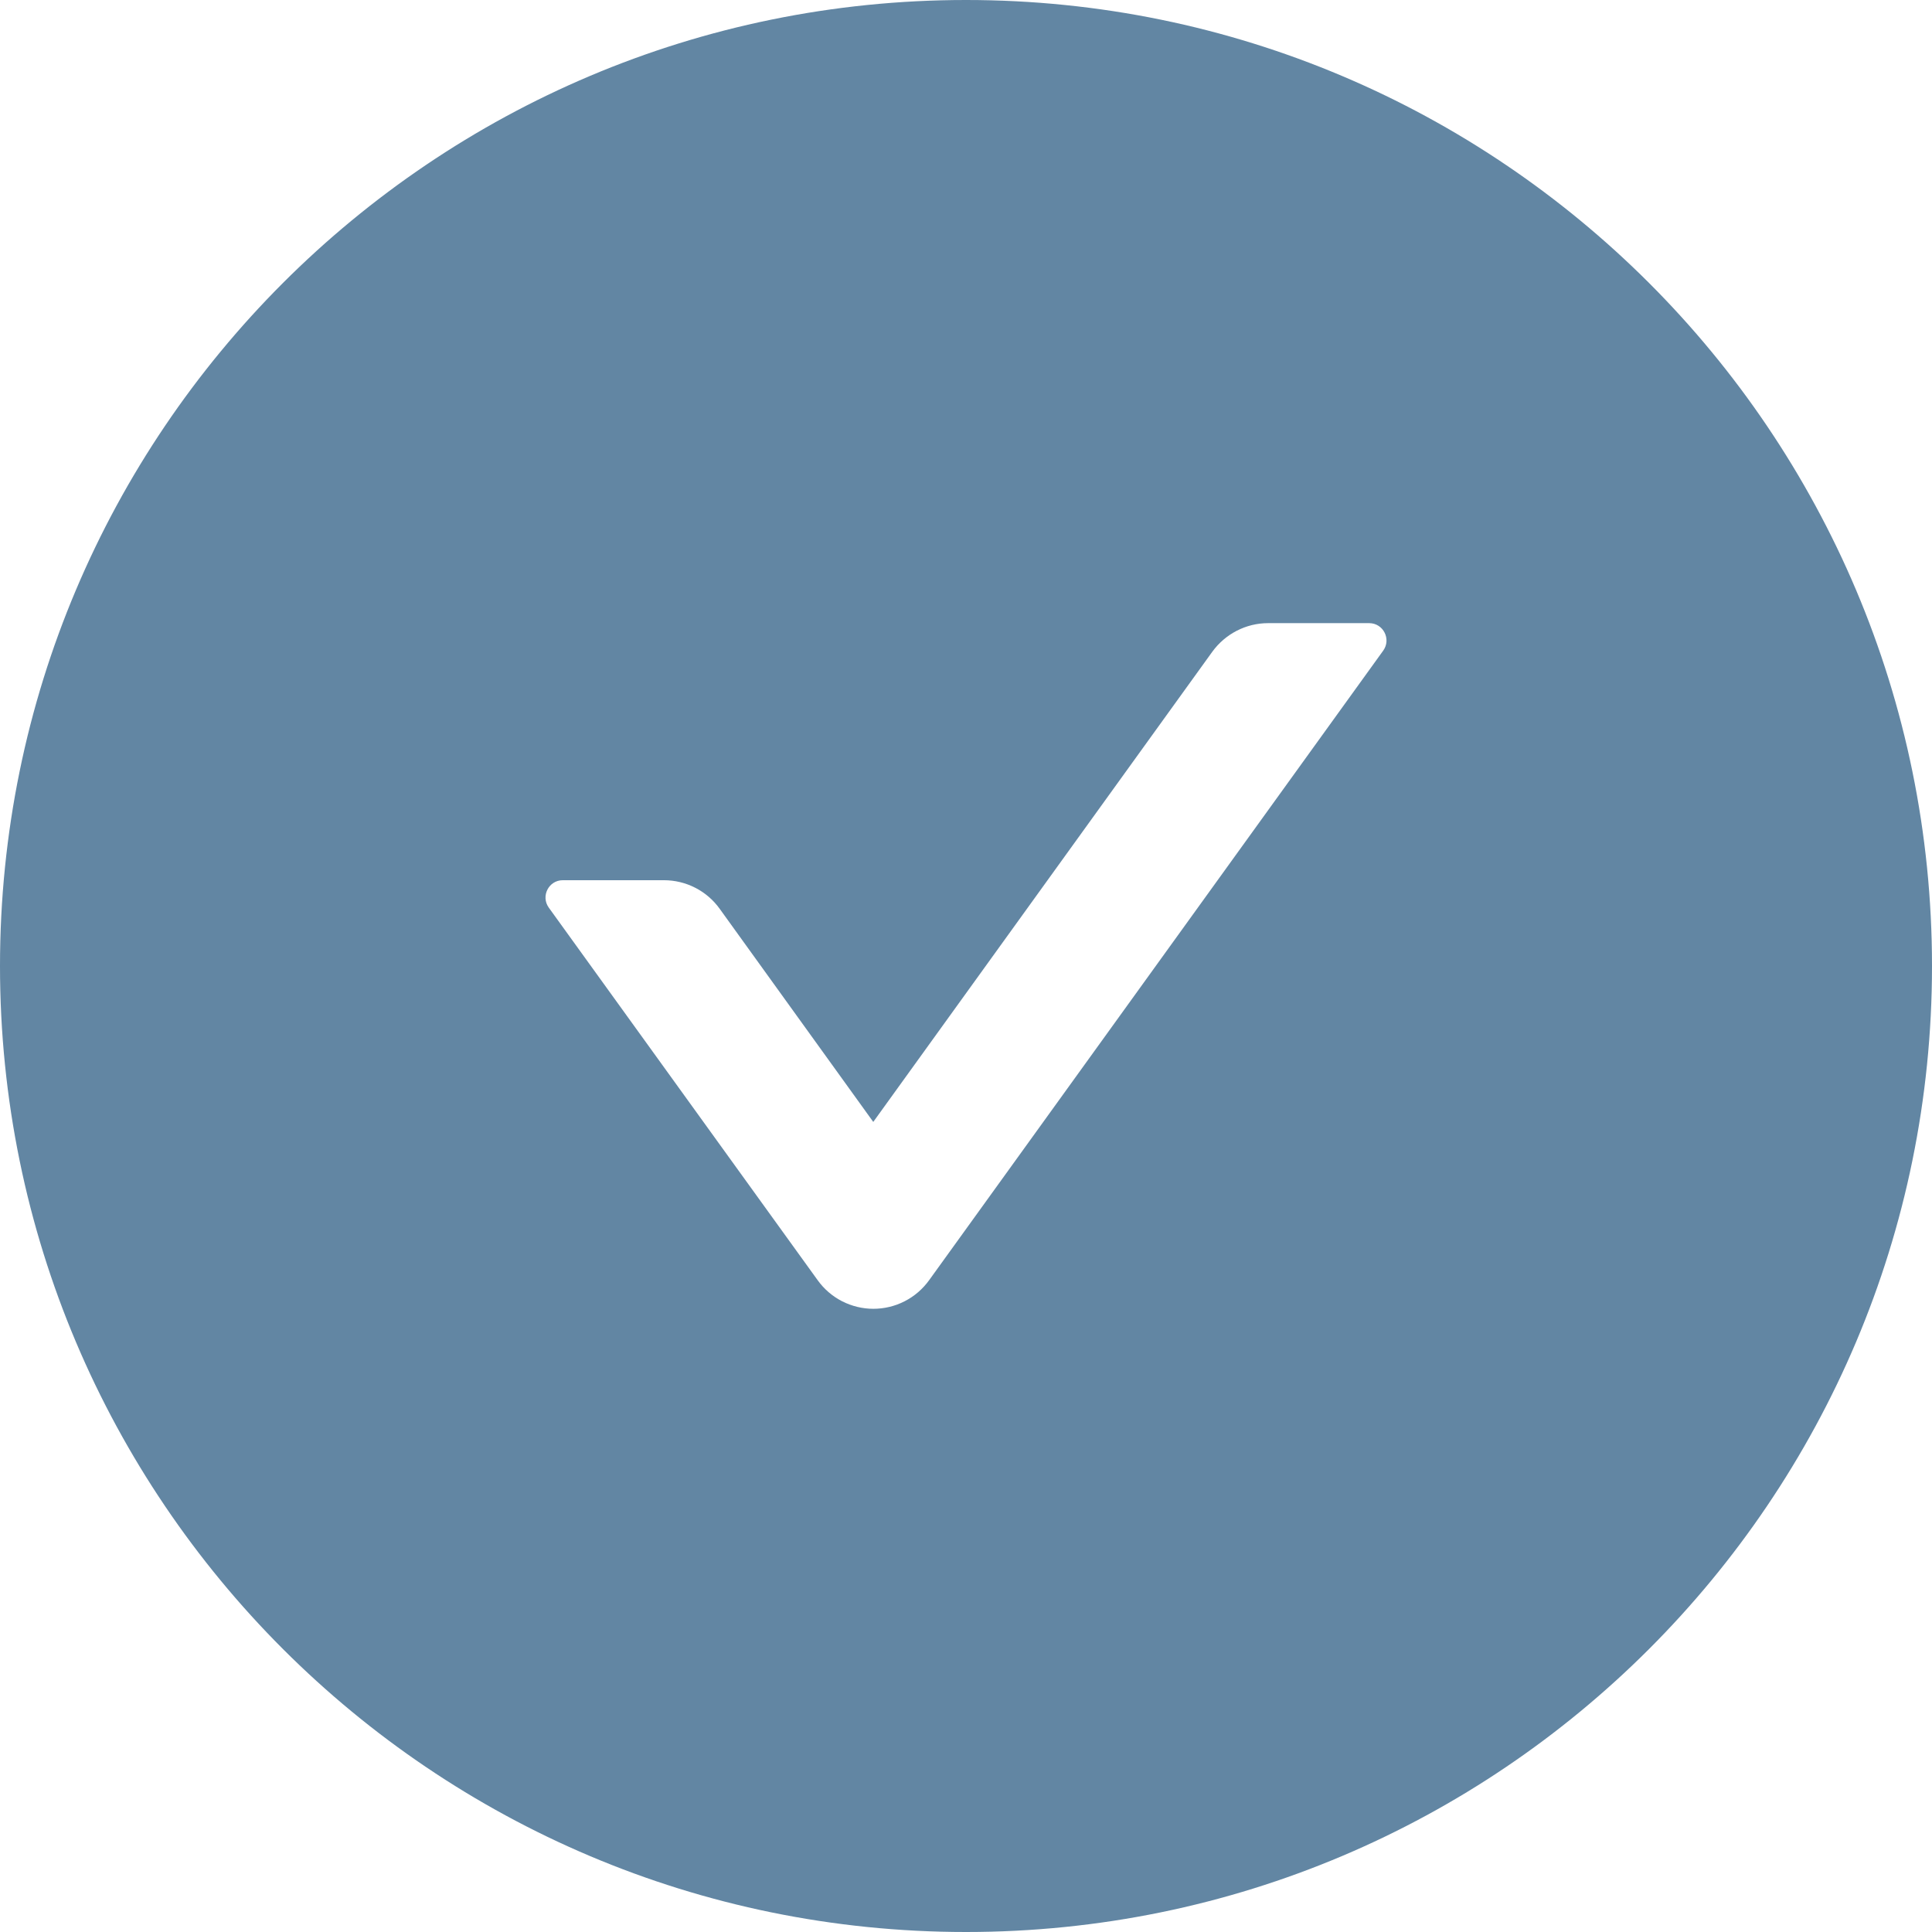 <?xml version="1.0" encoding="UTF-8"?> <svg xmlns="http://www.w3.org/2000/svg" width="37" height="37" viewBox="0 0 37 37" fill="none"> <path d="M18.5 0C8.284 0 0 8.284 0 18.5C0 28.716 8.284 37 18.5 37C28.716 37 37 28.716 37 18.5C37 8.284 28.716 0 18.5 0ZM26.491 12.459L17.794 24.517C17.672 24.686 17.512 24.825 17.326 24.92C17.141 25.015 16.935 25.065 16.726 25.065C16.518 25.065 16.312 25.015 16.126 24.92C15.941 24.825 15.78 24.686 15.659 24.517L10.509 17.381C10.353 17.162 10.509 16.857 10.778 16.857H12.715C13.136 16.857 13.536 17.059 13.784 17.406L16.724 21.486L23.216 12.483C23.464 12.141 23.86 11.934 24.285 11.934H26.222C26.491 11.934 26.647 12.24 26.491 12.459V12.459Z" fill="#6286A3"></path> </svg> 